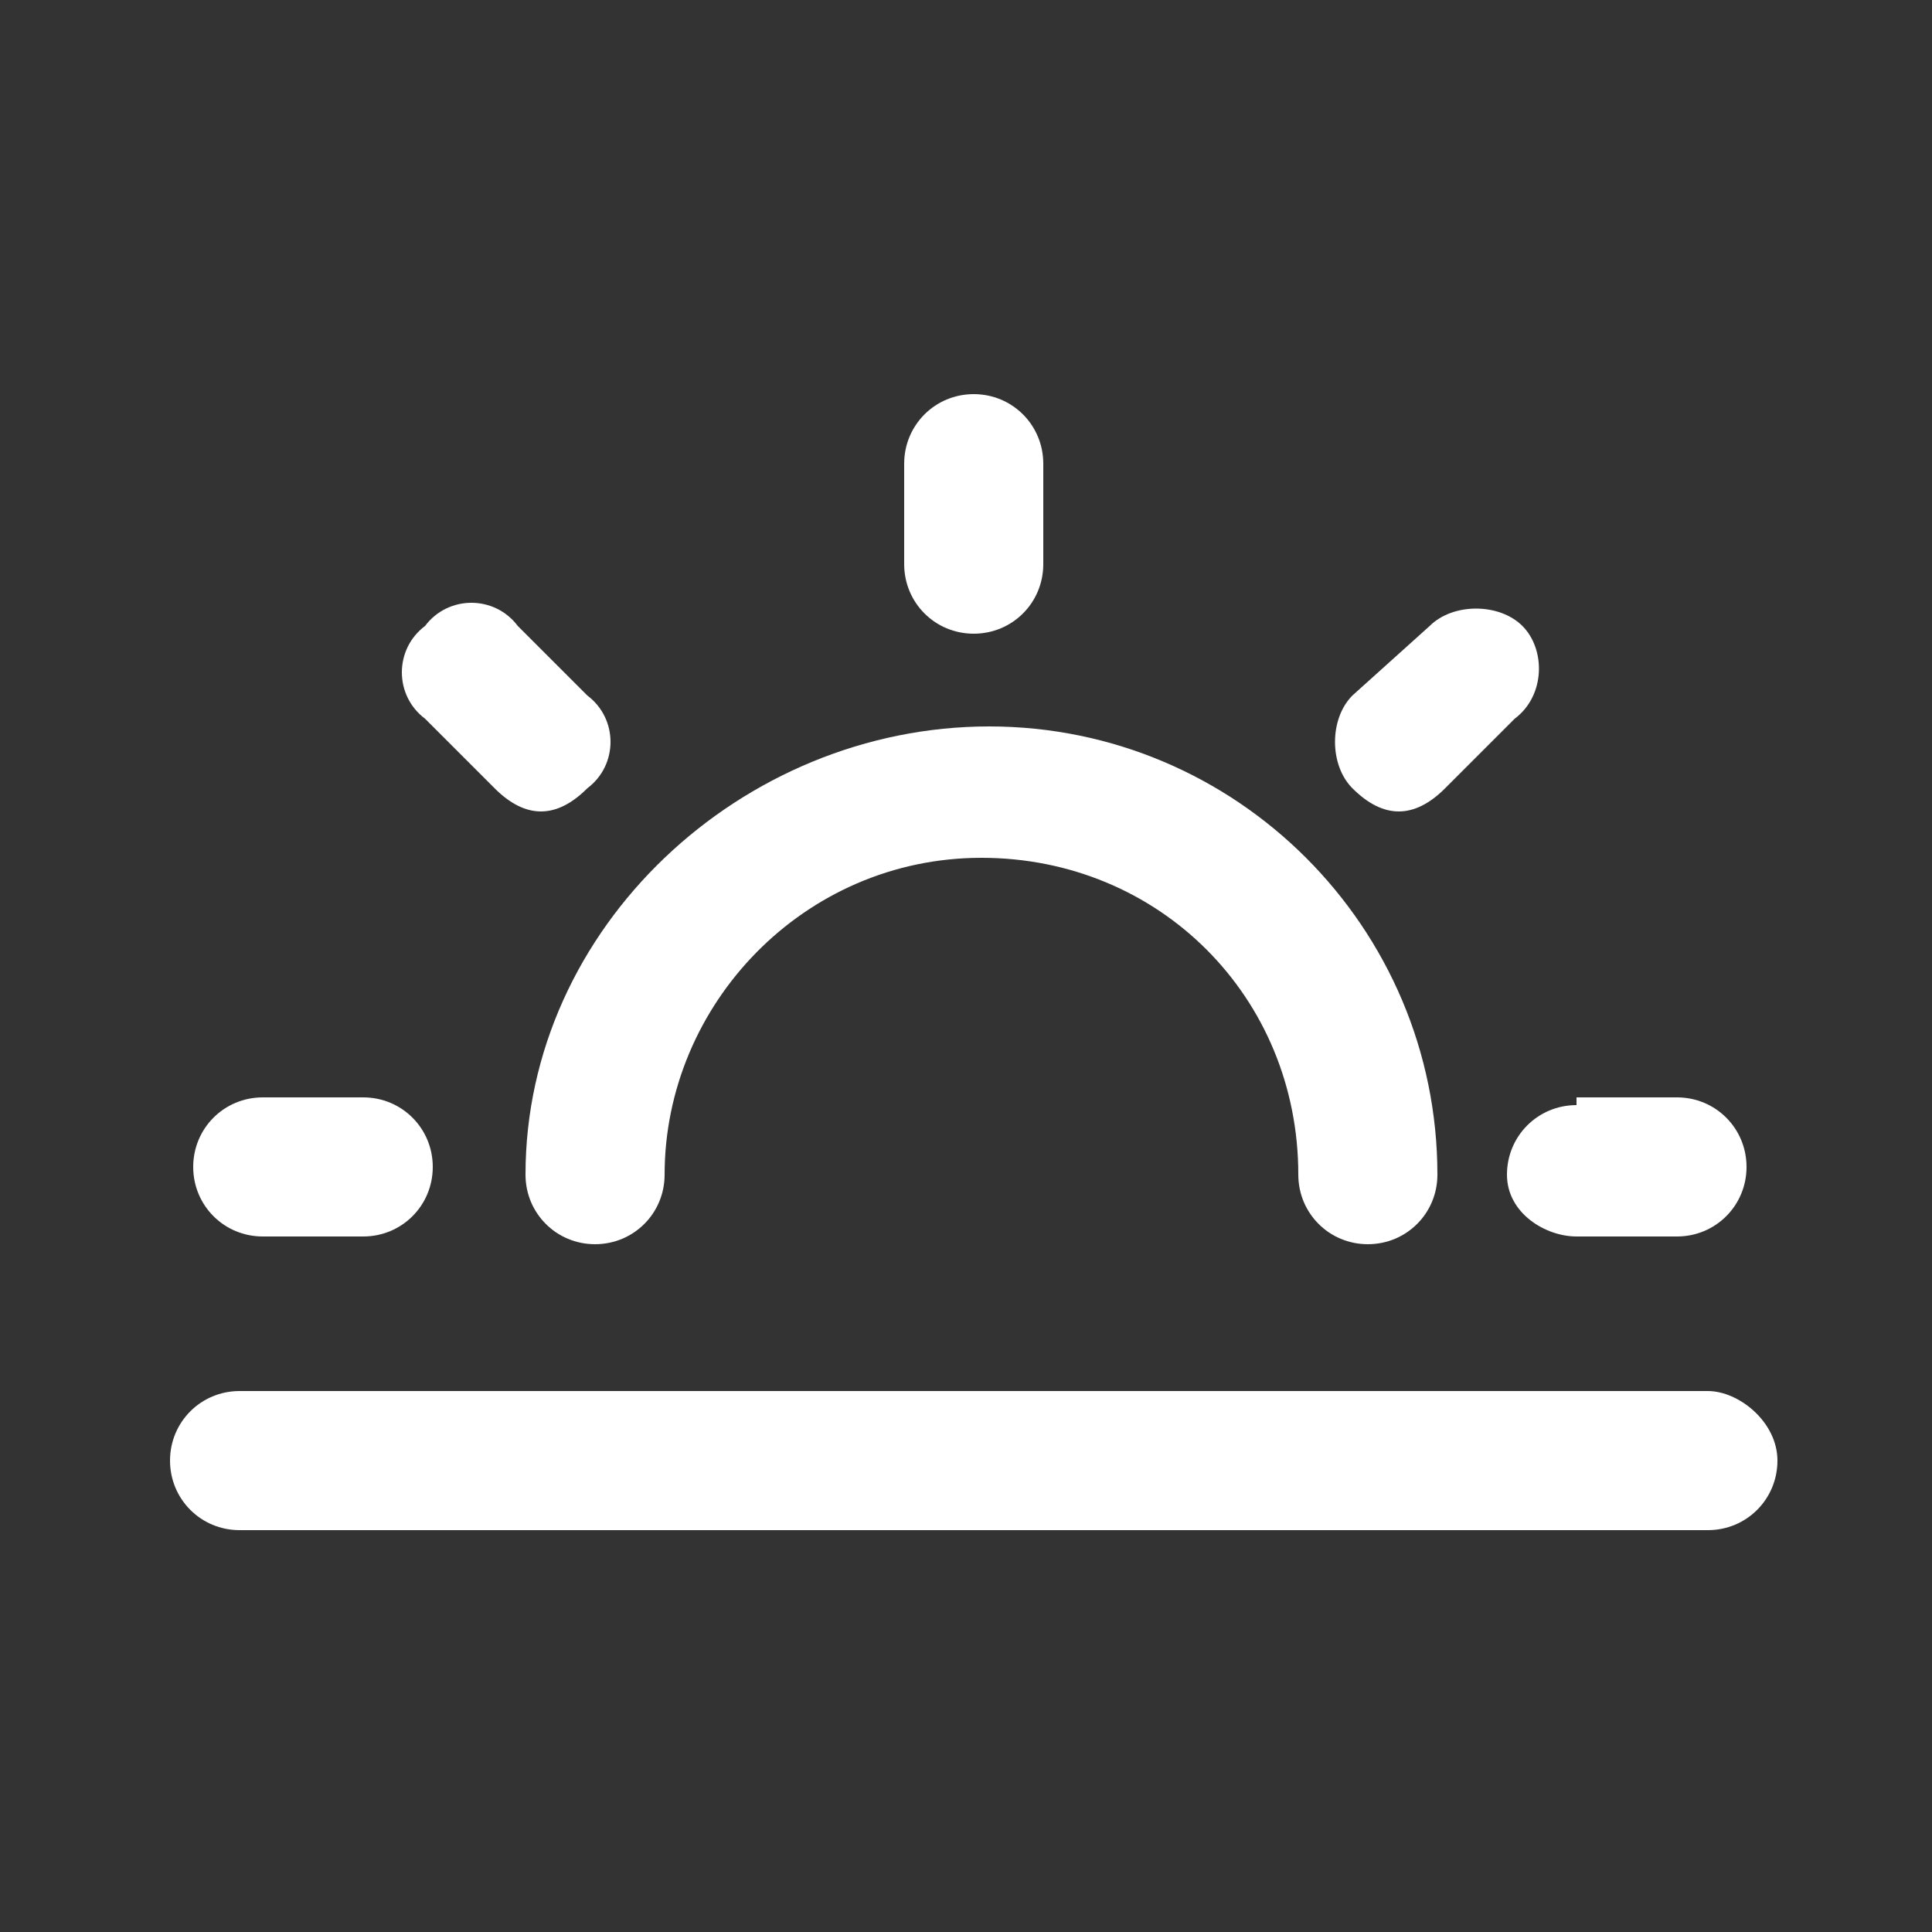 <?xml version="1.0" encoding="utf-8"?>
<!-- Generator: Adobe Illustrator 22.0.1, SVG Export Plug-In . SVG Version: 6.00 Build 0)  -->
<svg version="1.1" id="Layer_1" xmlns="http://www.w3.org/2000/svg" xmlns:xlink="http://www.w3.org/1999/xlink" x="0px" y="0px"
	 viewBox="0 0 25 25" style="enable-background:new 0 0 25 25;" xml:space="preserve">
<rect x="0" y="0" width="25" height="25" fill="#333333" stroke="none"/>
<style type="text/css">
	.st0{fill:#FFFFFF;}
</style>
<g>
	<path class="st0" d="M22.1,18h-19c-0.5,0-0.9,0.4-0.9,0.9s0.4,0.9,0.9,0.9h19c0.5,0,0.9-0.4,0.9-0.9S22.5,18,22.1,18z"/>
	<path class="st0" d="M5.5,8.1C5.1,8.4,5.1,9,5.5,9.3l0.9,0.9c0.2,0.2,0.4,0.3,0.6,0.3c0.2,0,0.4-0.1,0.6-0.3C8,9.9,8,9.3,7.6,9
		L6.7,8.1C6.4,7.7,5.8,7.7,5.5,8.1z"/>
	<path class="st0" d="M17.5,10.2c0.2,0.2,0.4,0.3,0.6,0.3c0.2,0,0.4-0.1,0.6-0.3l0.9-0.9C20,9,20,8.4,19.7,8.1s-0.9-0.3-1.2,0
		L17.5,9C17.2,9.3,17.2,9.9,17.5,10.2z"/>
	<path class="st0" d="M3.4,16h1.3c0.5,0,0.9-0.4,0.9-0.9s-0.4-0.9-0.9-0.9H3.4c-0.5,0-0.9,0.4-0.9,0.9S2.9,16,3.4,16z"/>
	<path class="st0" d="M20.4,14.3c-0.5,0-0.9,0.4-0.9,0.9S20,16,20.4,16h1.3c0.5,0,0.9-0.4,0.9-0.9s-0.4-0.9-0.9-0.9H20.4z"/>
	<path class="st0" d="M12.6,8.2c0.5,0,0.9-0.4,0.9-0.9V6c0-0.5-0.4-0.9-0.9-0.9S11.7,5.5,11.7,6v1.3C11.7,7.8,12.1,8.2,12.6,8.2z"/>
	<path class="st0" d="M6.8,15.2c0,0.5,0.4,0.9,0.9,0.9s0.9-0.4,0.9-0.9c0-2.2,1.8-4.1,4.1-4.1s4.1,1.8,4.1,4.1
		c0,0.5,0.4,0.9,0.9,0.9s0.9-0.4,0.9-0.9c0-3.2-2.6-5.8-5.8-5.8S6.8,12,6.8,15.2z"/>
</g>
</svg>
